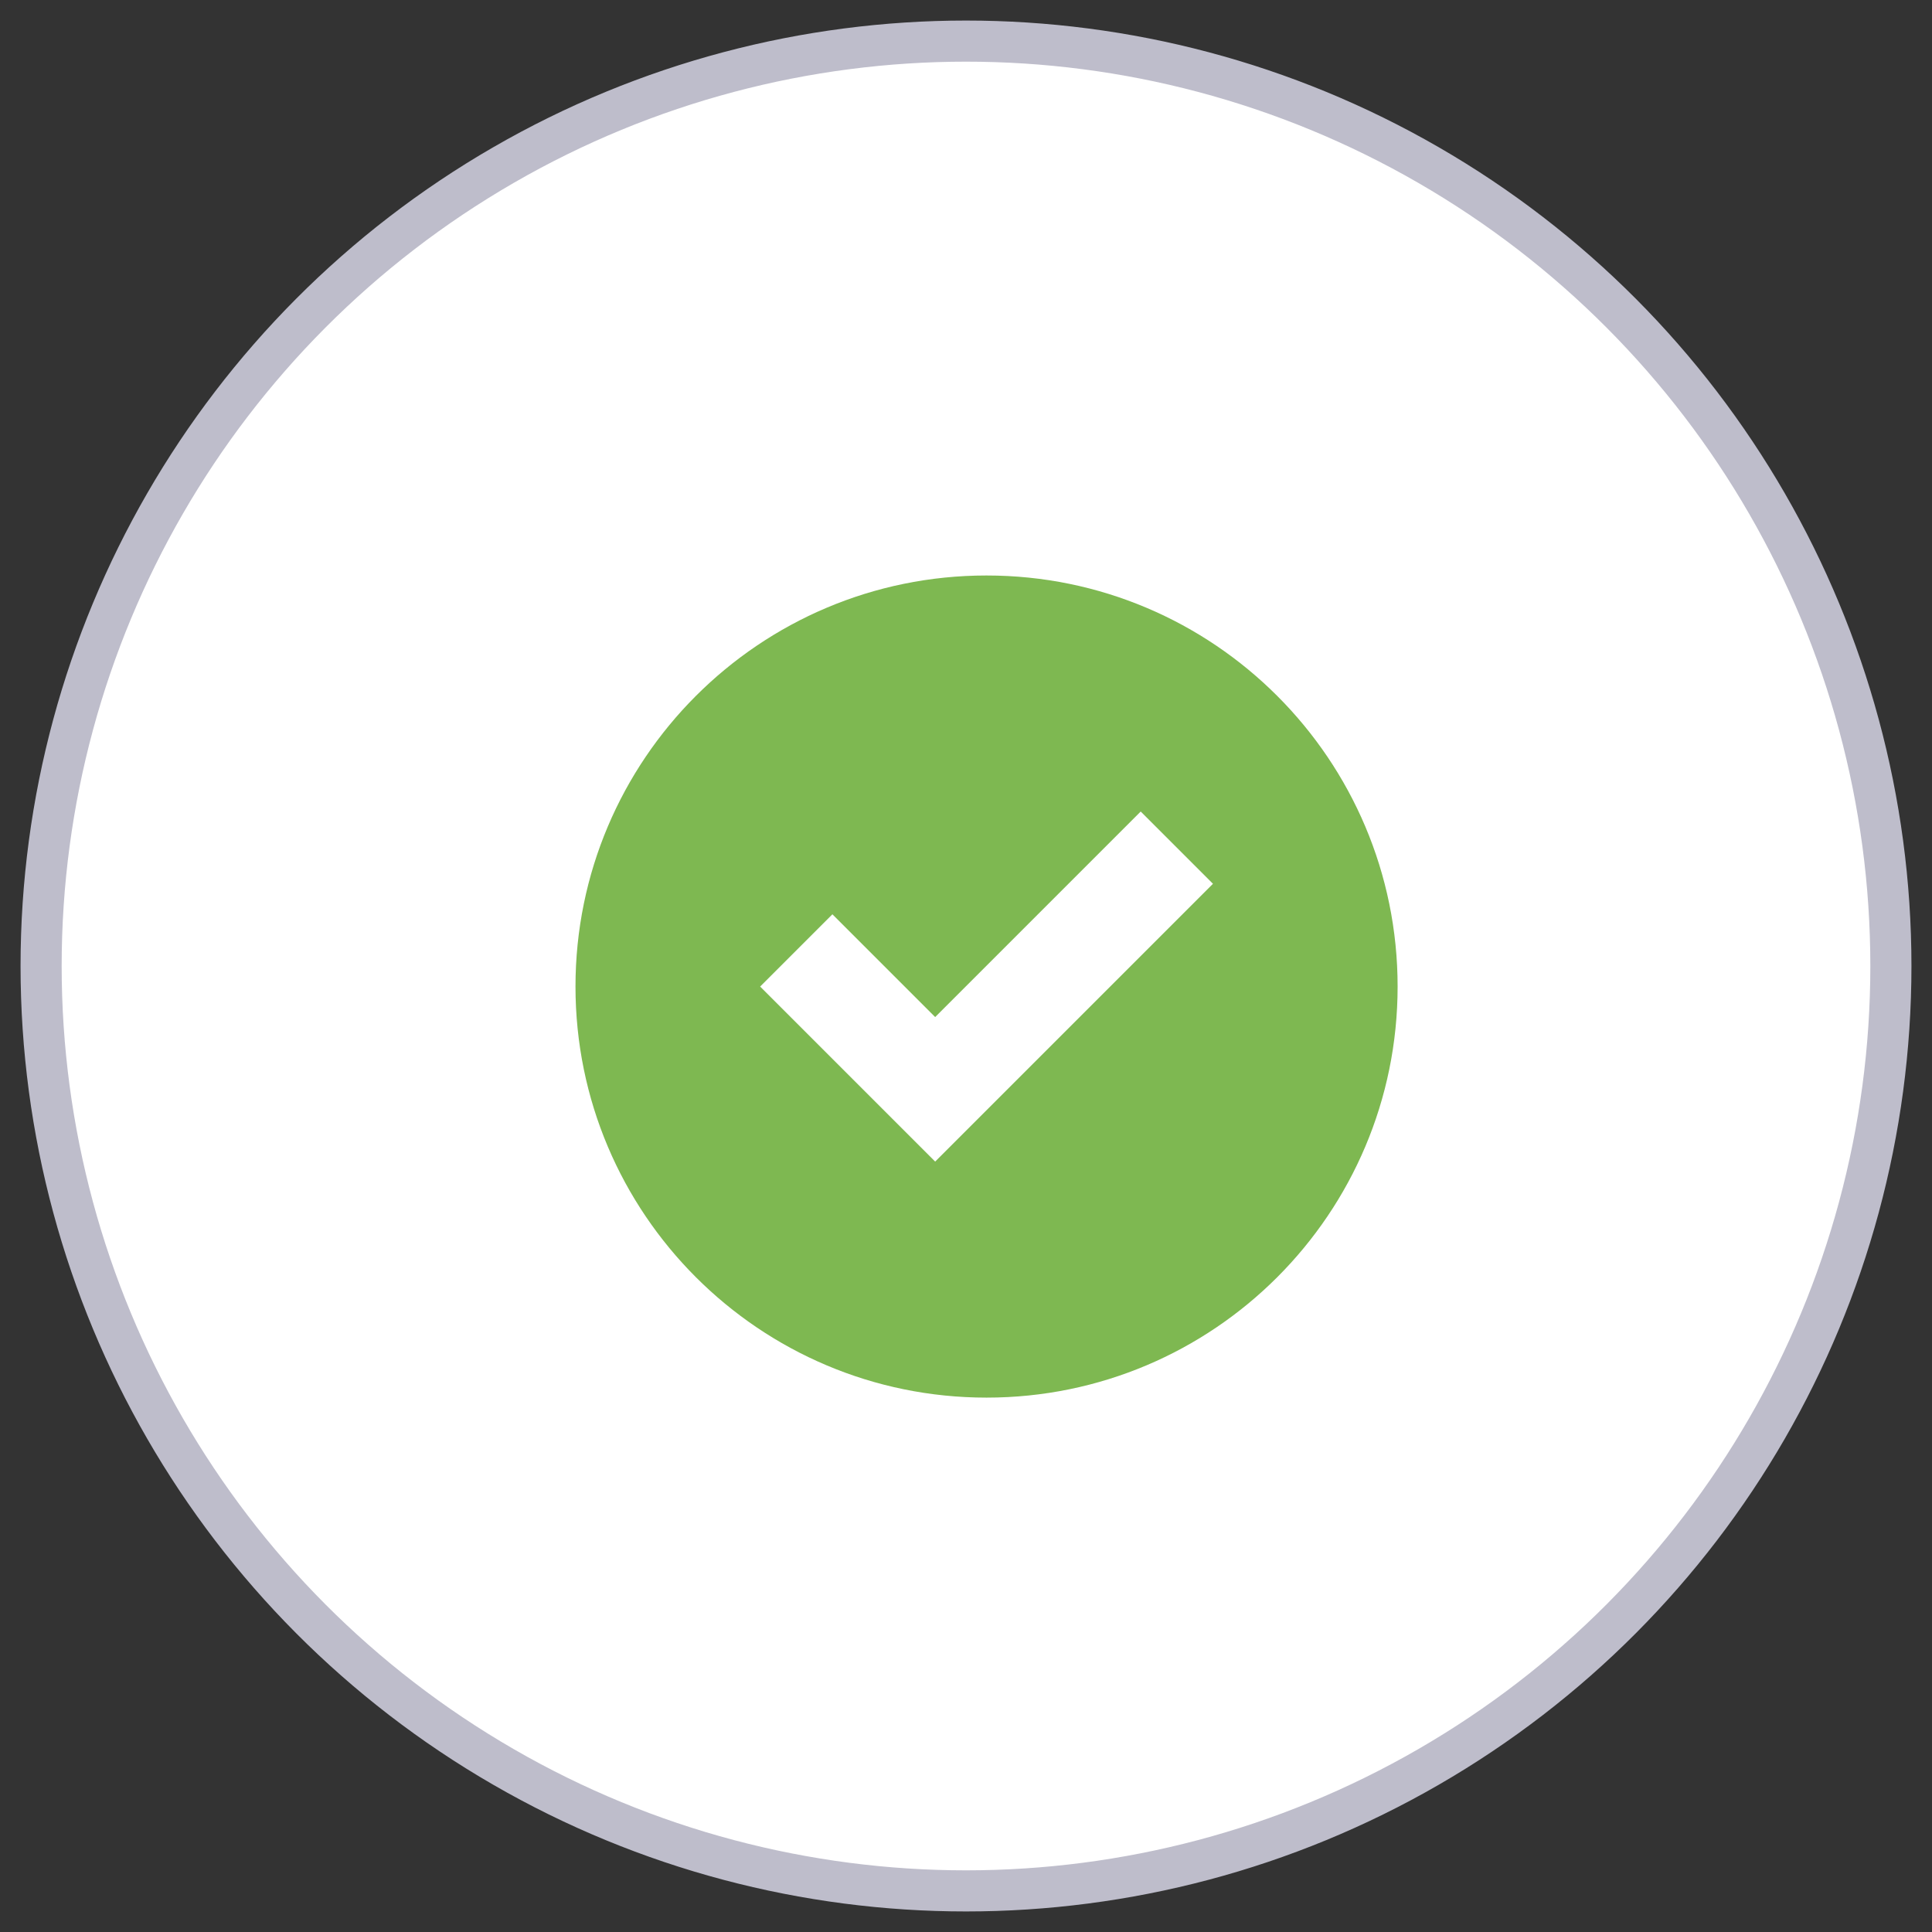 <svg xmlns="http://www.w3.org/2000/svg" width="47" height="47" viewBox="0 0 47 47">
    <rect x="0" y="0" width="47" height="47" fill="#333333" stroke="none"/>
    <g fill="none" fill-rule="evenodd">
        <g>
            <g transform="translate(-762 -3329) translate(763 3330)">
                <circle cx="22.5" cy="22.5" r="22.5" fill="#FFF" stroke="#BEBDCB"/>
                <g fill="#7EB851" fill-rule="nonzero">
                    <path d="M10 0C4.478 0 0 4.478 0 10c0 5.523 4.478 10 10 10 5.523 0 10-4.477 10-10 0-5.522-4.477-10-10-10zm3.75 5.742L15.508 7.5 8.75 14.258 4.492 10 6.25 8.242l2.5 2.5 5-5z" transform="translate(13 13)"/>
                </g>
            </g>
        </g>
    </g>
</svg>

